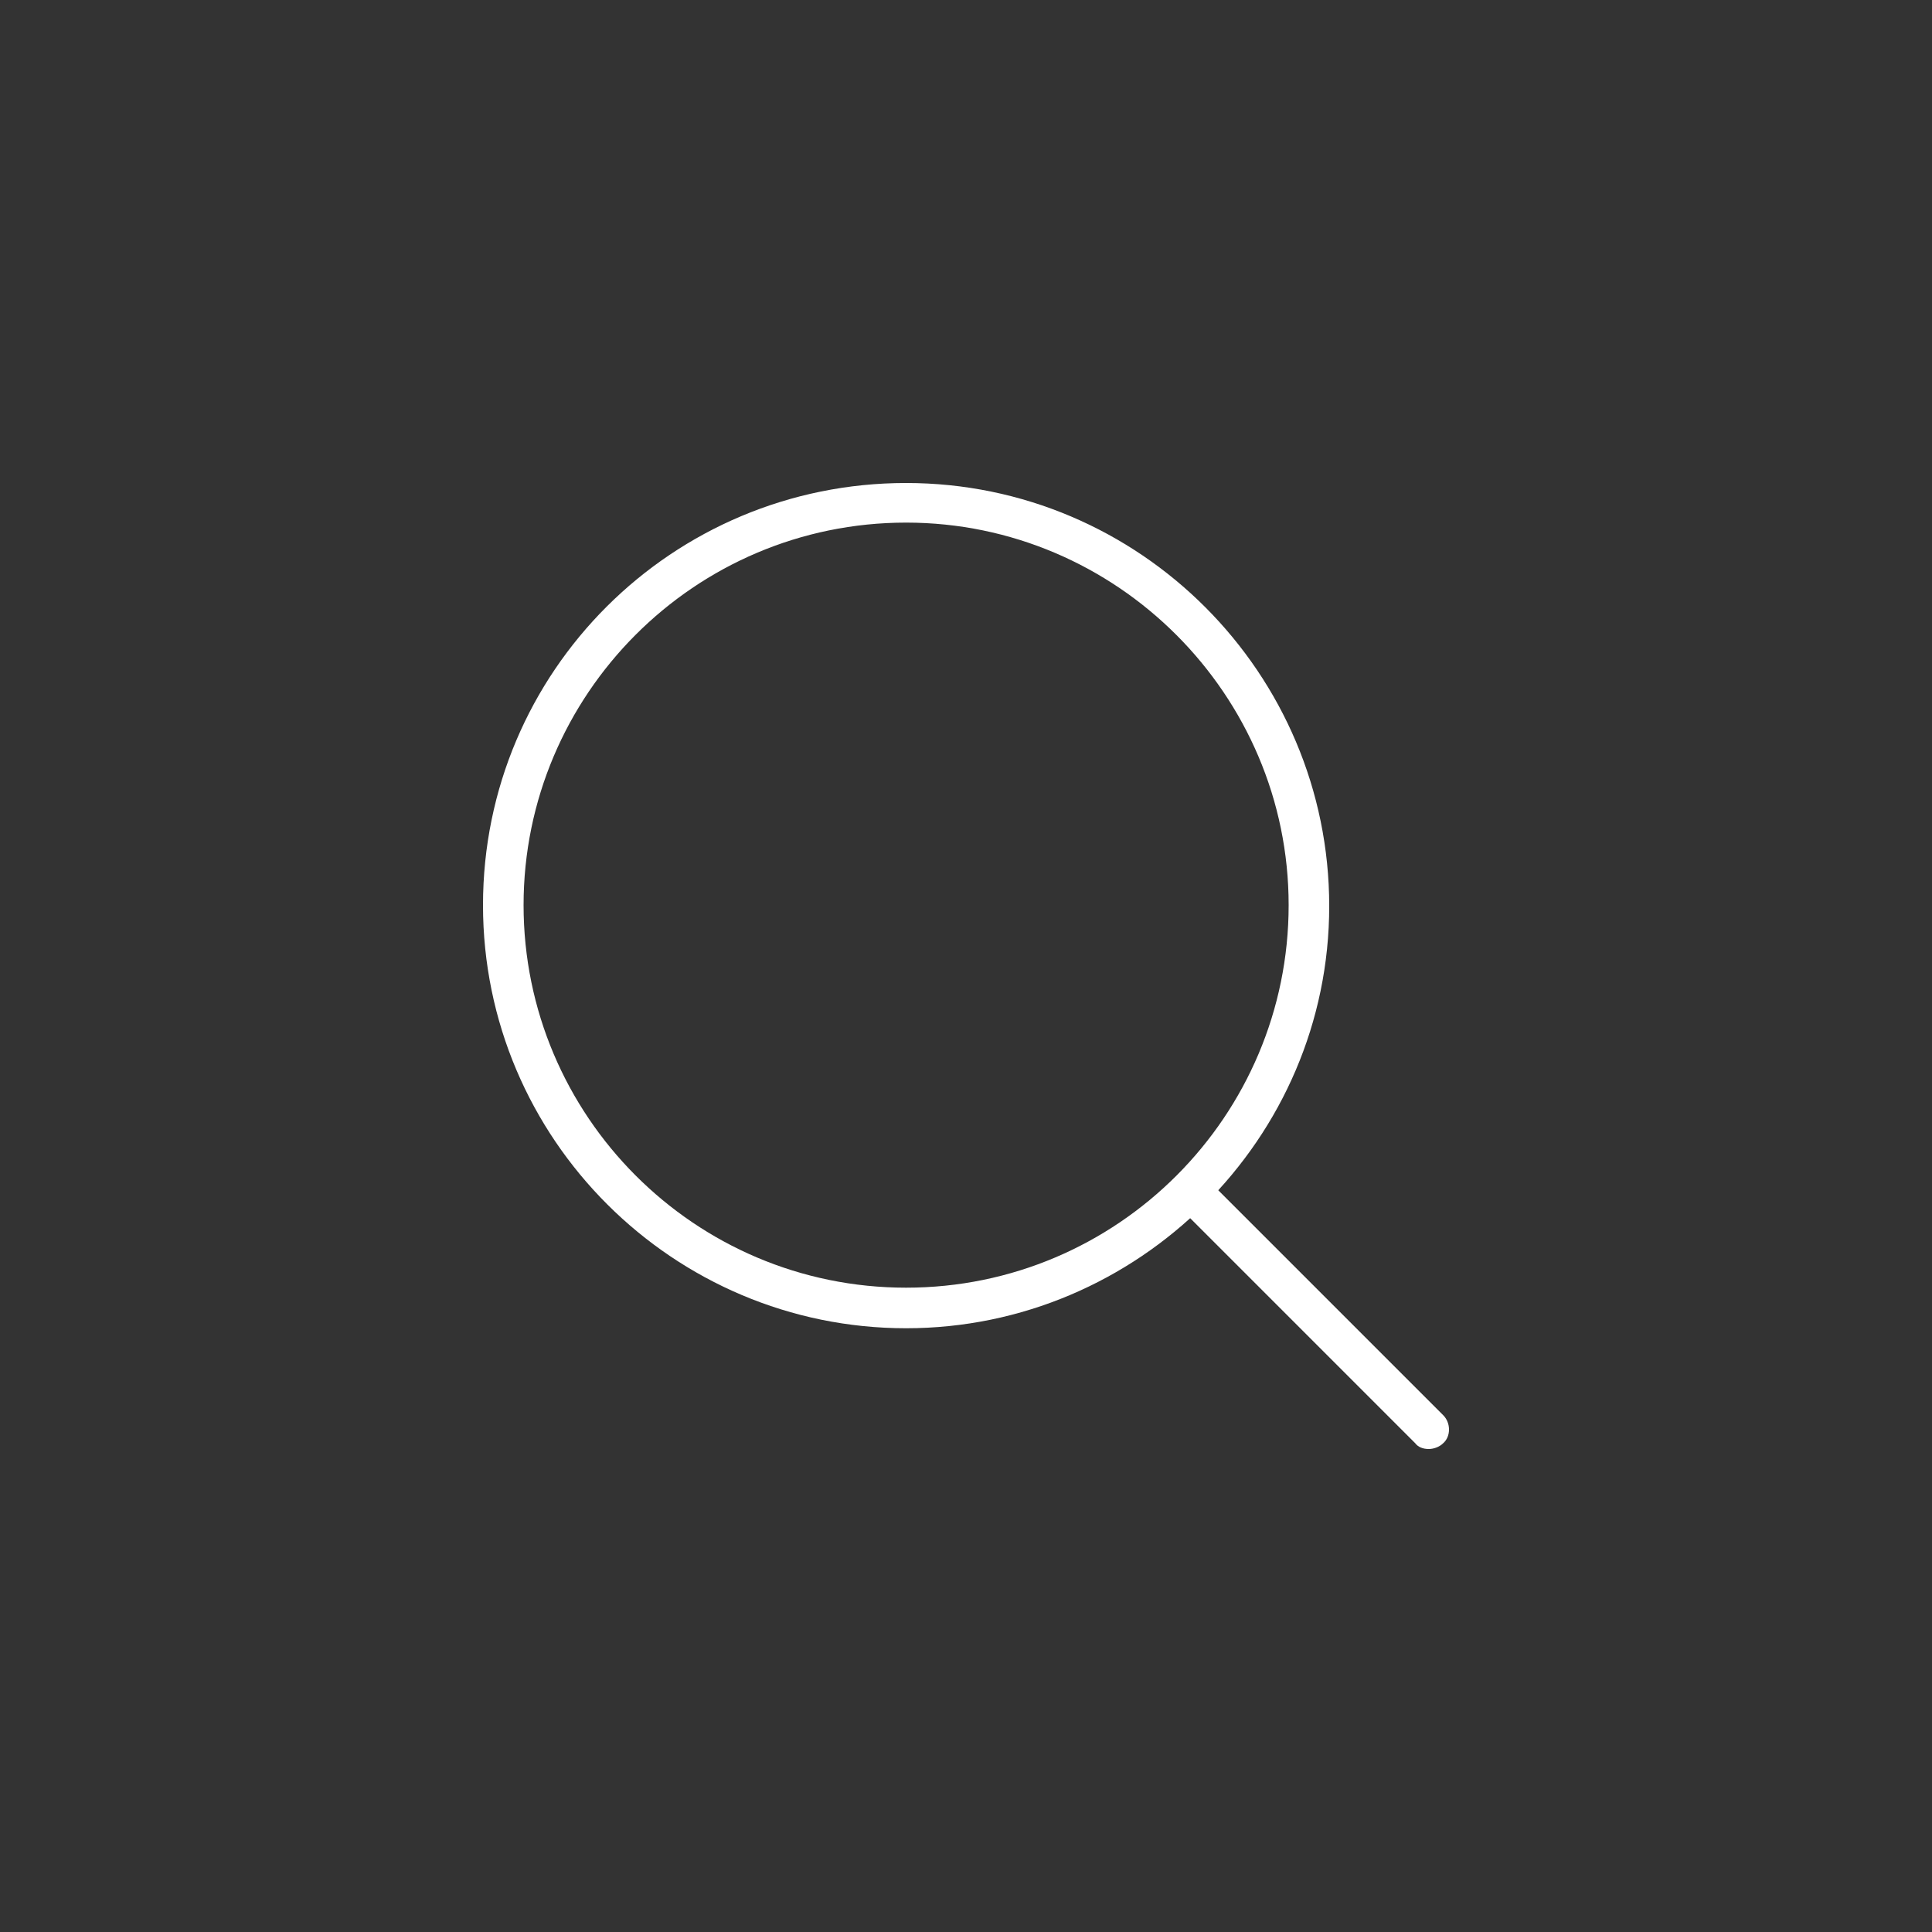 <?xml version="1.0" encoding="utf-8"?>
<!-- Generator: Adobe Illustrator 24.0.1, SVG Export Plug-In . SVG Version: 6.00 Build 0)  -->
<svg version="1.1" id="Ebene_1" xmlns="http://www.w3.org/2000/svg" xmlns:xlink="http://www.w3.org/1999/xlink" x="0px" y="0px"
	 viewBox="0 0 200 200" style="enable-background:new 0 0 200 200;" xml:space="preserve">
<rect x="0" y="0" width="200" height="200" fill="#333333" stroke="none"/>
<style type="text/css">
	.st0{fill:#FFFFFF;}
</style>
<g id="Interface-Essential__x2F__Search__x2F__search-1">
	<g id="Group_365">
		<g id="search-1">
			<path class="st0" d="M93.8,137.5c-24.1,0-43.8-19.6-43.8-43.8S69.6,50,93.8,50s43.8,19.7,43.8,43.8S117.8,137.5,93.8,137.5z
				 M93.8,54.1c-21.9,0-39.6,17.8-39.6,39.6s17.7,39.6,39.6,39.6s39.6-17.8,39.6-39.6S115.6,54.1,93.8,54.1z"/>
			<path class="st0" d="M147.9,150c-0.6,0-1.1-0.2-1.4-0.6l-24.7-24.7c-0.8-0.8-0.8-2.2,0-2.9c0.8-0.8,2.2-0.8,2.9,0l24.7,24.7
				c0.8,0.8,0.8,2.2,0,2.9C149,149.8,148.4,150,147.9,150z"/>
		</g>
	</g>
</g>
</svg>
